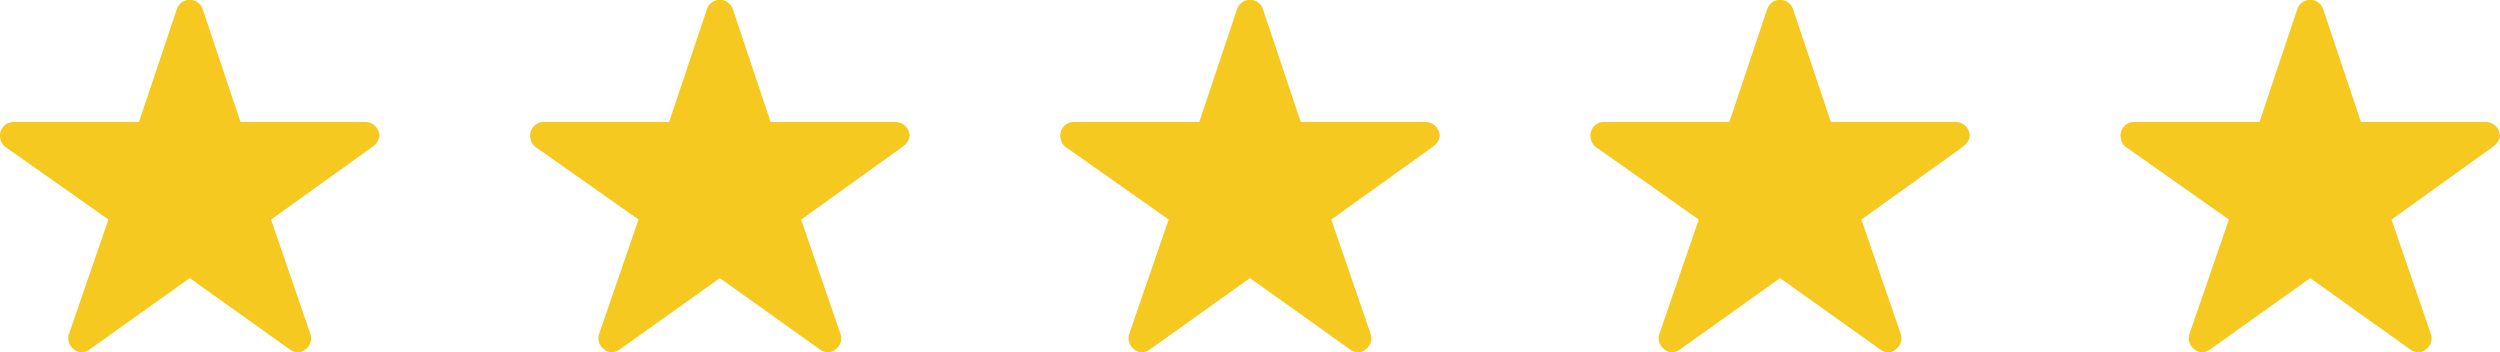 <svg id="stars" xmlns="http://www.w3.org/2000/svg" width="182.955" height="25.79" viewBox="0 0 182.955 25.79">
  <path id="Icon_ionic-ios-star" data-name="Icon ionic-ios-star" d="M28.97,12.3H19.85l-2.771-8.27a1,1,0,0,0-1.885,0L12.423,12.3H3.242a1,1,0,0,0-.992.992.729.729,0,0,0,.019.167.953.953,0,0,0,.415.7l7.5,5.282L7.3,27.807a1,1,0,0,0,.341,1.116.959.959,0,0,0,.558.242,1.215,1.215,0,0,0,.62-.223l7.315-5.214,7.315,5.214a1.162,1.162,0,0,0,.62.223.891.891,0,0,0,.552-.242.983.983,0,0,0,.341-1.116l-2.877-8.363,7.433-5.332.18-.155a1.04,1.04,0,0,0,.322-.663A1.05,1.05,0,0,0,28.97,12.3Z" transform="translate(-2.25 -3.375)" fill="#f5c920"/>
  <path id="Icon_ionic-ios-star-2" data-name="Icon ionic-ios-star" d="M28.97,12.3H19.85l-2.771-8.27a1,1,0,0,0-1.885,0L12.423,12.3H3.242a1,1,0,0,0-.992.992.729.729,0,0,0,.019.167.953.953,0,0,0,.415.7l7.5,5.282L7.3,27.807a1,1,0,0,0,.341,1.116.959.959,0,0,0,.558.242,1.215,1.215,0,0,0,.62-.223l7.315-5.214,7.315,5.214a1.162,1.162,0,0,0,.62.223.891.891,0,0,0,.552-.242.983.983,0,0,0,.341-1.116l-2.877-8.363,7.433-5.332.18-.155a1.04,1.04,0,0,0,.322-.663A1.05,1.05,0,0,0,28.97,12.3Z" transform="translate(75.341 -3.375)" fill="#f5c920"/>
  <path id="Icon_ionic-ios-star-3" data-name="Icon ionic-ios-star" d="M28.97,12.3H19.85l-2.771-8.27a1,1,0,0,0-1.885,0L12.423,12.3H3.242a1,1,0,0,0-.992.992.729.729,0,0,0,.019.167.953.953,0,0,0,.415.7l7.5,5.282L7.3,27.807a1,1,0,0,0,.341,1.116.959.959,0,0,0,.558.242,1.215,1.215,0,0,0,.62-.223l7.315-5.214,7.315,5.214a1.162,1.162,0,0,0,.62.223.891.891,0,0,0,.552-.242.983.983,0,0,0,.341-1.116l-2.877-8.363,7.433-5.332.18-.155a1.04,1.04,0,0,0,.322-.663A1.05,1.05,0,0,0,28.97,12.3Z" transform="translate(36.545 -3.375)" fill="#f5c920"/>
  <path id="Icon_ionic-ios-star-4" data-name="Icon ionic-ios-star" d="M28.97,12.3H19.85l-2.771-8.27a1,1,0,0,0-1.885,0L12.423,12.3H3.242a1,1,0,0,0-.992.992.729.729,0,0,0,.019.167.953.953,0,0,0,.415.7l7.5,5.282L7.3,27.807a1,1,0,0,0,.341,1.116.959.959,0,0,0,.558.242,1.215,1.215,0,0,0,.62-.223l7.315-5.214,7.315,5.214a1.162,1.162,0,0,0,.62.223.891.891,0,0,0,.552-.242.983.983,0,0,0,.341-1.116l-2.877-8.363,7.433-5.332.18-.155a1.04,1.04,0,0,0,.322-.663A1.05,1.05,0,0,0,28.97,12.3Z" transform="translate(114.136 -3.375)" fill="#f5c920"/>
  <path id="Icon_ionic-ios-star-5" data-name="Icon ionic-ios-star" d="M28.97,12.3H19.85l-2.771-8.27a1,1,0,0,0-1.885,0L12.423,12.3H3.242a1,1,0,0,0-.992.992.729.729,0,0,0,.019.167.953.953,0,0,0,.415.7l7.5,5.282L7.3,27.807a1,1,0,0,0,.341,1.116.959.959,0,0,0,.558.242,1.215,1.215,0,0,0,.62-.223l7.315-5.214,7.315,5.214a1.162,1.162,0,0,0,.62.223.891.891,0,0,0,.552-.242.983.983,0,0,0,.341-1.116l-2.877-8.363,7.433-5.332.18-.155a1.04,1.04,0,0,0,.322-.663A1.05,1.05,0,0,0,28.97,12.3Z" transform="translate(152.931 -3.375)" fill="#f5c920"/>
</svg>
